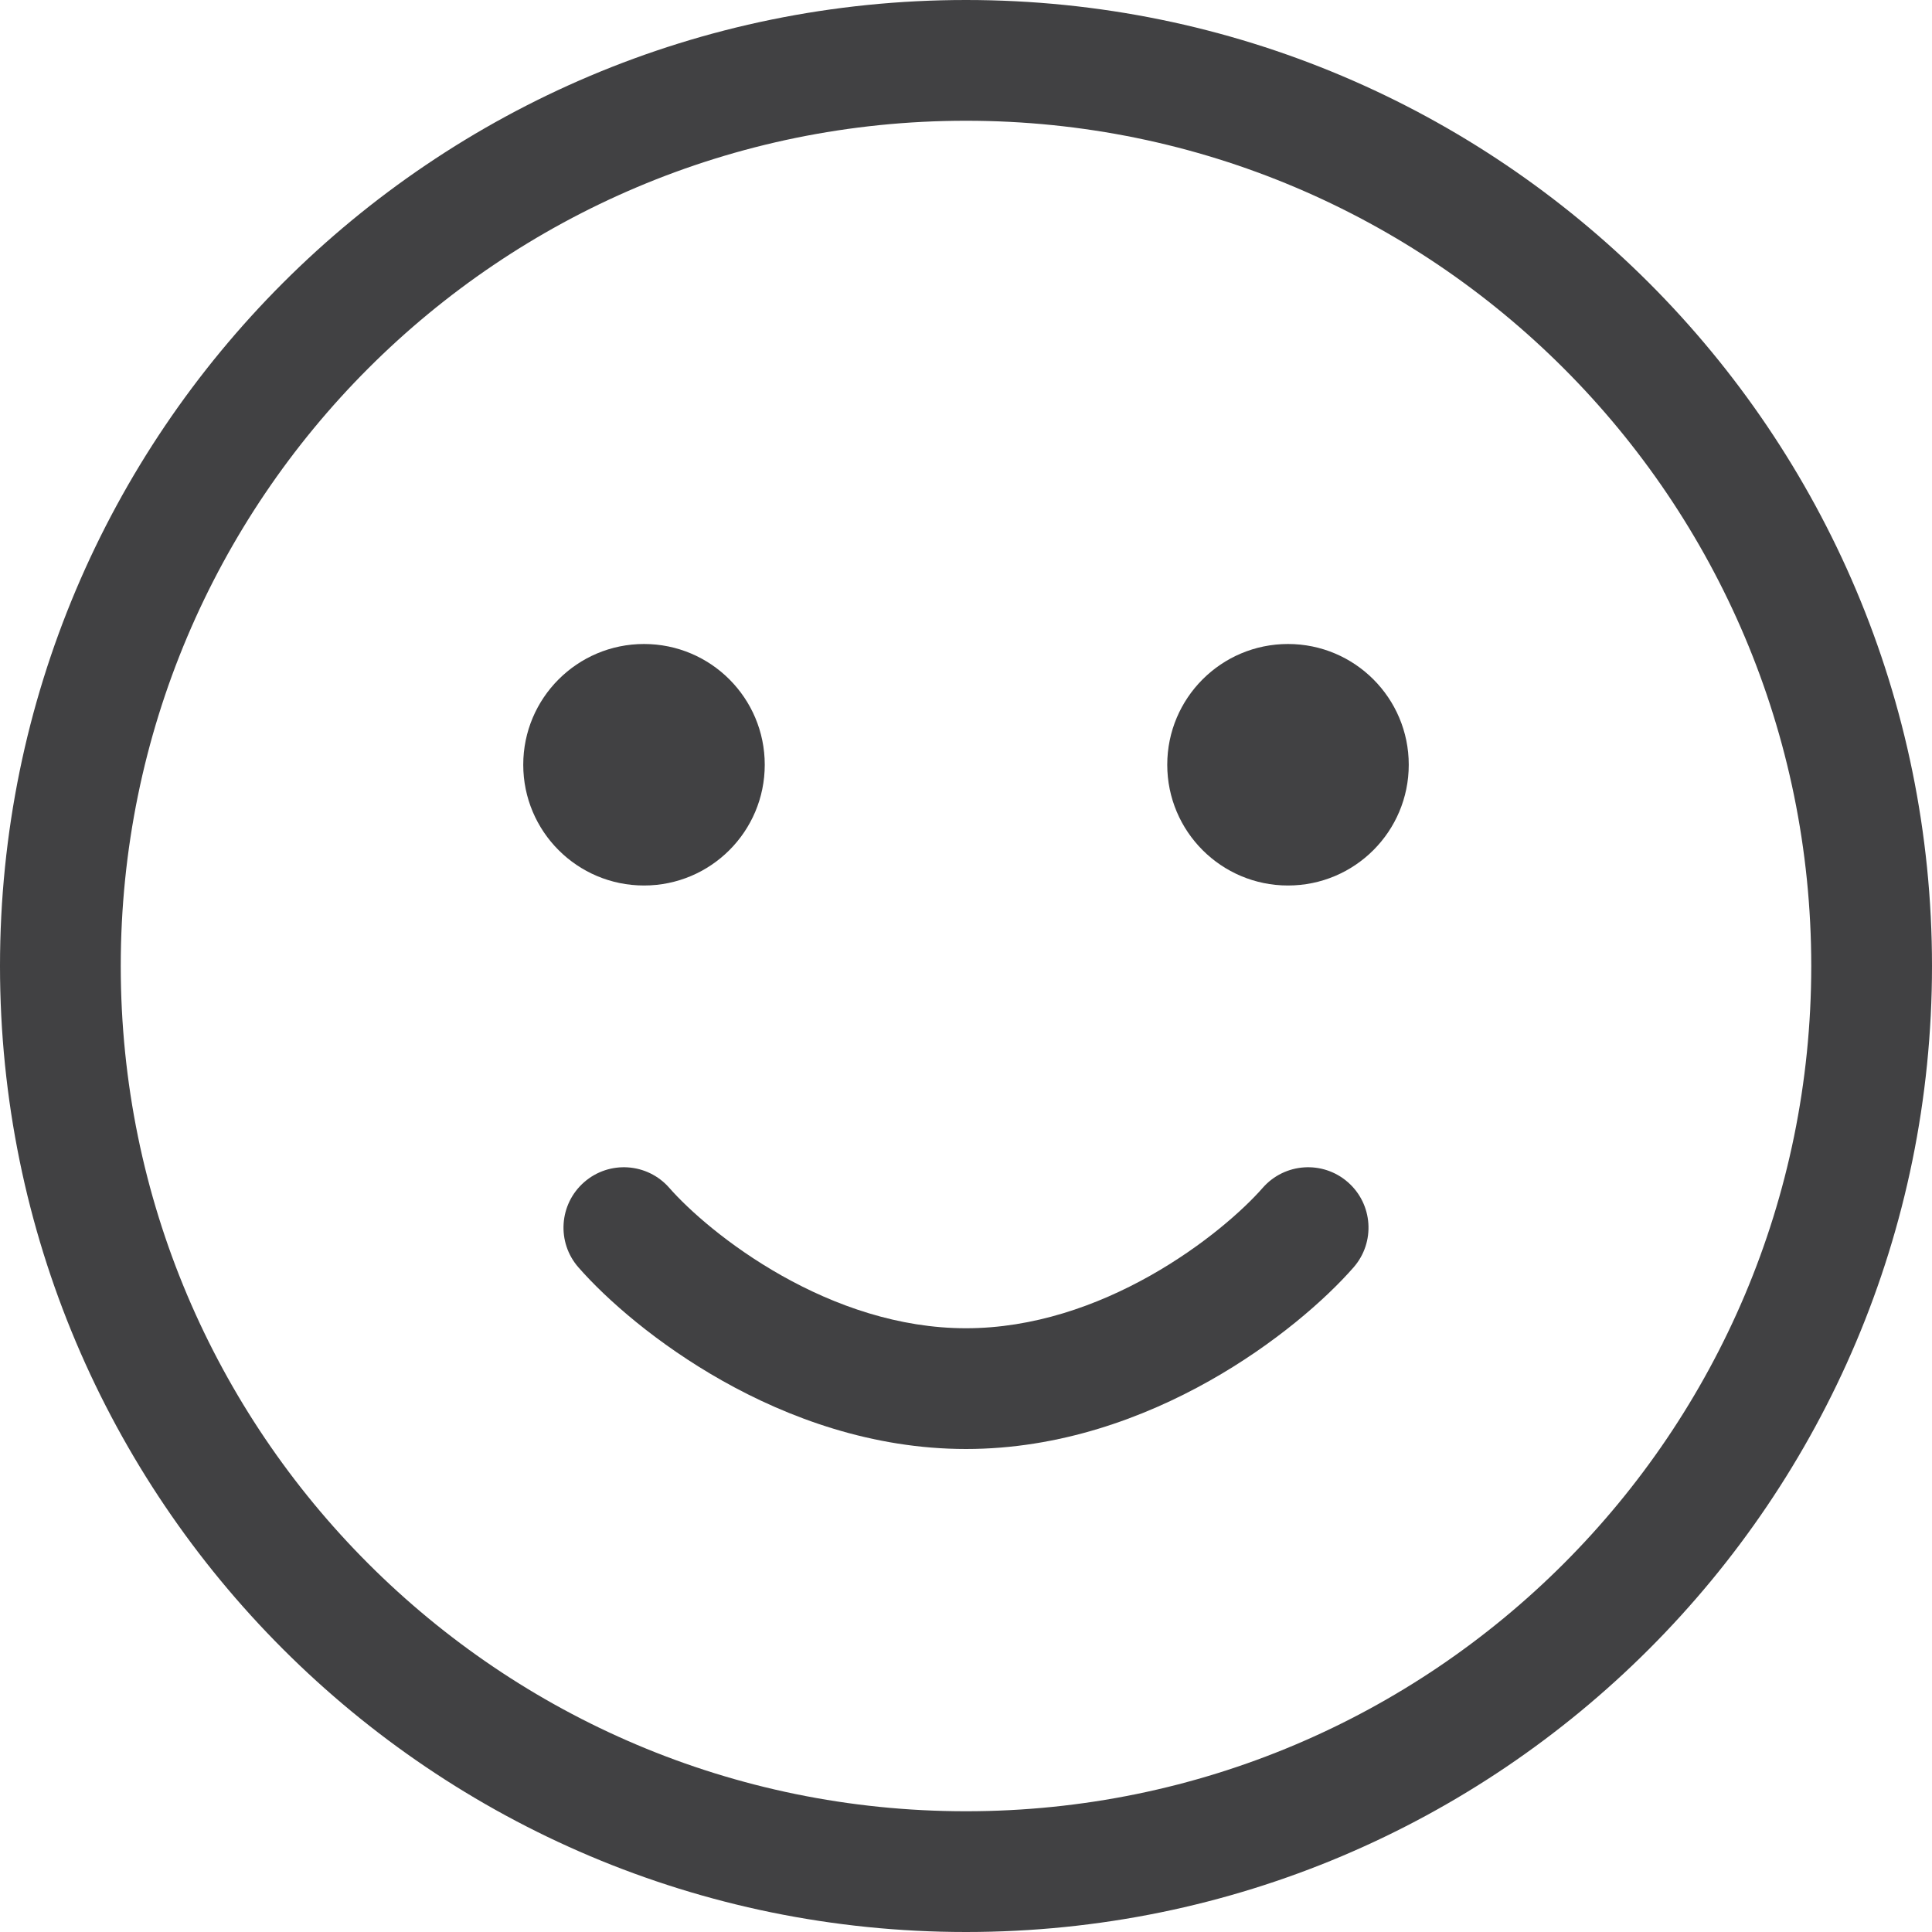 <svg width="42" height="42" viewBox="0 0 42 42" fill="none" xmlns="http://www.w3.org/2000/svg">
<path fill-rule="evenodd" clip-rule="evenodd" d="M21 39.375C31.148 39.375 39.375 31.148 39.375 21C39.375 10.852 31.148 2.625 21 2.625C10.852 2.625 2.625 10.852 2.625 21C2.625 31.148 10.852 39.375 21 39.375ZM21 42C32.598 42 42 32.598 42 21C42 9.402 32.598 0 21 0C9.402 0 0 9.402 0 21C0 32.598 9.402 42 21 42Z" fill="#414143"/>
<path d="M16.625 16.625C16.625 18.075 15.45 19.25 14 19.25C12.55 19.25 11.375 18.075 11.375 16.625C11.375 15.175 12.55 14 14 14C15.45 14 16.625 15.175 16.625 16.625Z" fill="#414143"/>
<path d="M30.625 16.625C30.625 18.075 29.45 19.25 28 19.25C26.55 19.25 25.375 18.075 25.375 16.625C25.375 15.175 26.55 14 28 14C29.45 14 30.625 15.175 30.625 16.625Z" fill="#414143"/>
<path fill-rule="evenodd" clip-rule="evenodd" d="M12.698 25.7C13.244 25.222 14.073 25.278 14.55 25.823C14.962 26.294 15.83 27.075 16.996 27.732C18.157 28.386 19.539 28.875 21 28.875C22.461 28.875 23.843 28.386 25.004 27.732C26.17 27.075 27.038 26.294 27.45 25.823C27.927 25.278 28.756 25.222 29.302 25.7C29.847 26.177 29.903 27.006 29.425 27.552C28.816 28.248 27.715 29.217 26.293 30.018C24.866 30.822 23.039 31.5 21 31.5C18.961 31.5 17.134 30.822 15.707 30.018C14.285 29.217 13.184 28.248 12.575 27.552C12.097 27.006 12.153 26.177 12.698 25.7Z" fill="#414143"/>
</svg>

